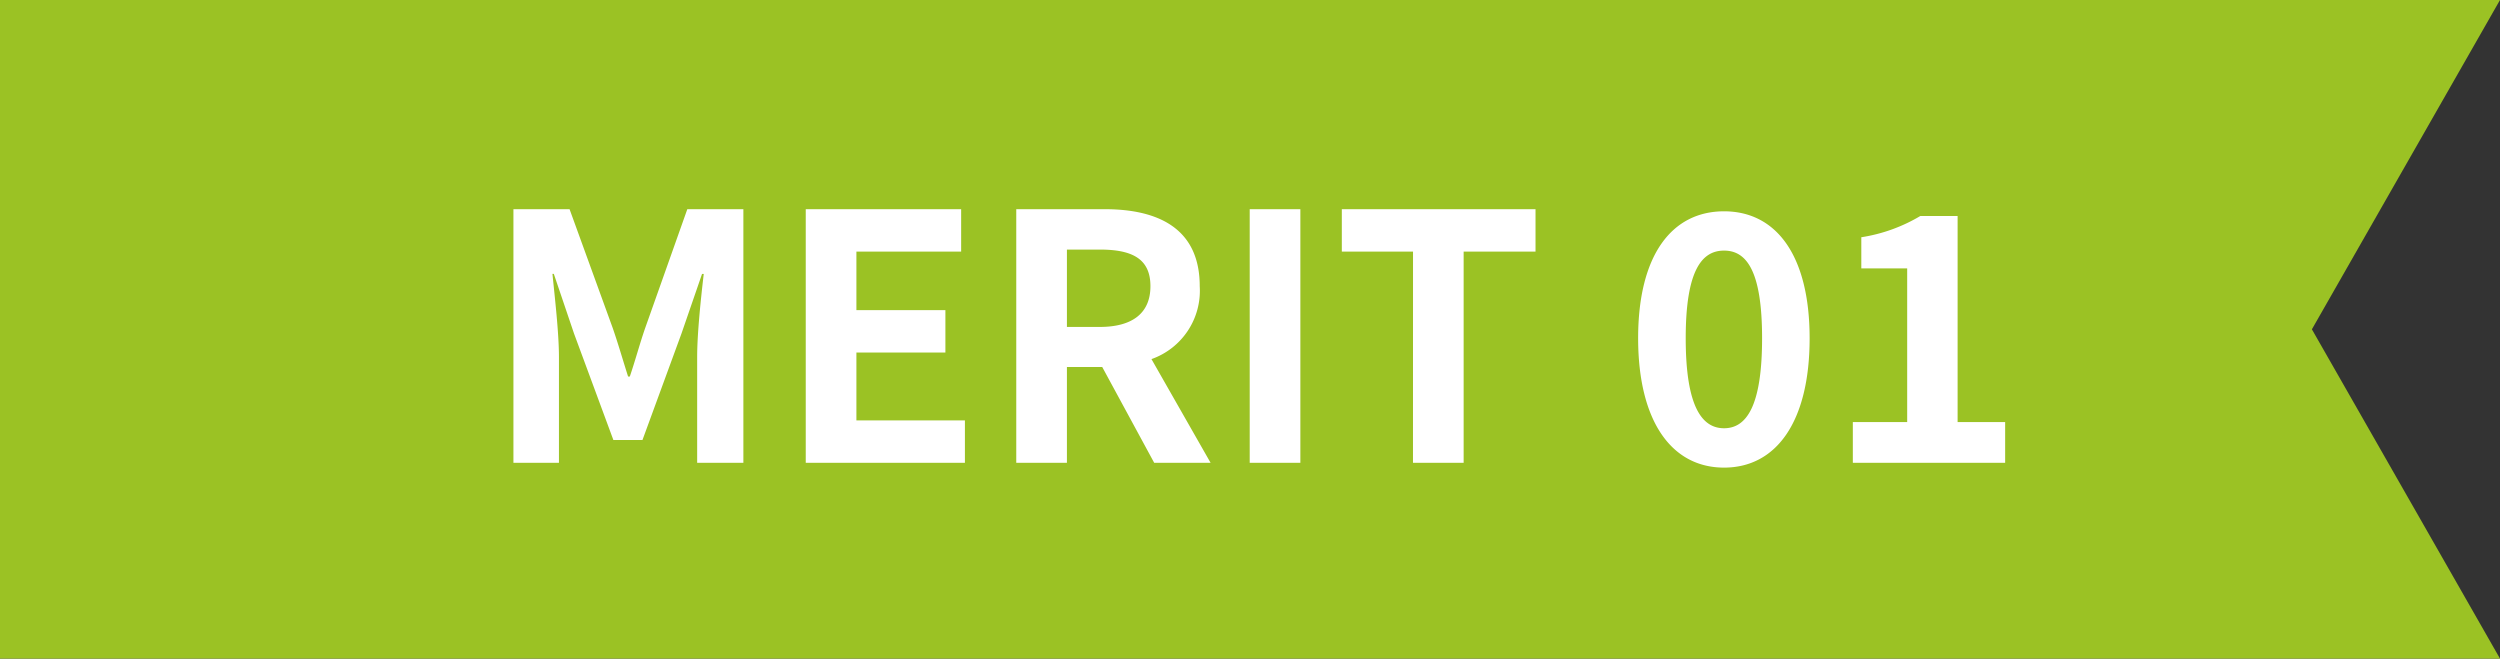 <svg xmlns="http://www.w3.org/2000/svg" width="131.465" height="34.633" viewBox="0 0 131.465 34.633">
  <rect x="0" y="0" width="131.465" height="34.633" fill="#333333" stroke="none"/>
  <g id="グループ_531" data-name="グループ 531" transform="translate(-390 -1877)">
    <path id="パス_119" data-name="パス 119" d="M0,0V34.634H131.465l-9.892-17.317L131.465,0Z" transform="translate(390 1877)" fill="#9bc224"/>
    <path id="パス_6136" data-name="パス 6136" d="M1.638,0H4.032V-5.562c0-1.26-.216-3.114-.342-4.374h.072L4.824-6.8l2.07,5.6h1.53l2.052-5.6,1.08-3.132h.09C11.5-8.676,11.3-6.822,11.3-5.562V0h2.43V-13.338H10.782L8.568-7.092c-.288.828-.522,1.71-.81,2.556h-.09c-.27-.846-.522-1.728-.81-2.556L4.59-13.338H1.638ZM17.01,0h8.37V-2.232H19.674V-5.8h4.68V-8.028h-4.68v-3.078h5.508v-2.232H17.01ZM28.08,0h2.664V-5.04H32.6L35.334,0H38.3L35.19-5.454a3.813,3.813,0,0,0,2.538-3.834c0-3.06-2.214-4.05-5-4.05H28.08Zm2.664-7.146v-4.068h1.728c1.71,0,2.664.486,2.664,1.926,0,1.422-.954,2.142-2.664,2.142ZM40.356,0H43.02V-13.338H40.356Zm8.586,0h2.664V-11.106h3.78v-2.232H45.2v2.232h3.744ZM65.3.252c2.736,0,4.5-2.394,4.5-6.8,0-4.374-1.764-6.678-4.5-6.678s-4.518,2.286-4.518,6.678C60.786-2.142,62.568.252,65.3.252Zm0-2.07c-1.152,0-2.016-1.116-2.016-4.734,0-3.6.864-4.608,2.016-4.608s2,1.008,2,4.608C67.3-2.934,66.456-1.818,65.3-1.818ZM72.072,0h8.01V-2.142h-2.5V-12.978H75.618a8.64,8.64,0,0,1-3.1,1.116v1.638h2.412v8.082H72.072Z" transform="translate(415.361 1901.338)" fill="#fff"/>
  </g>
</svg>

